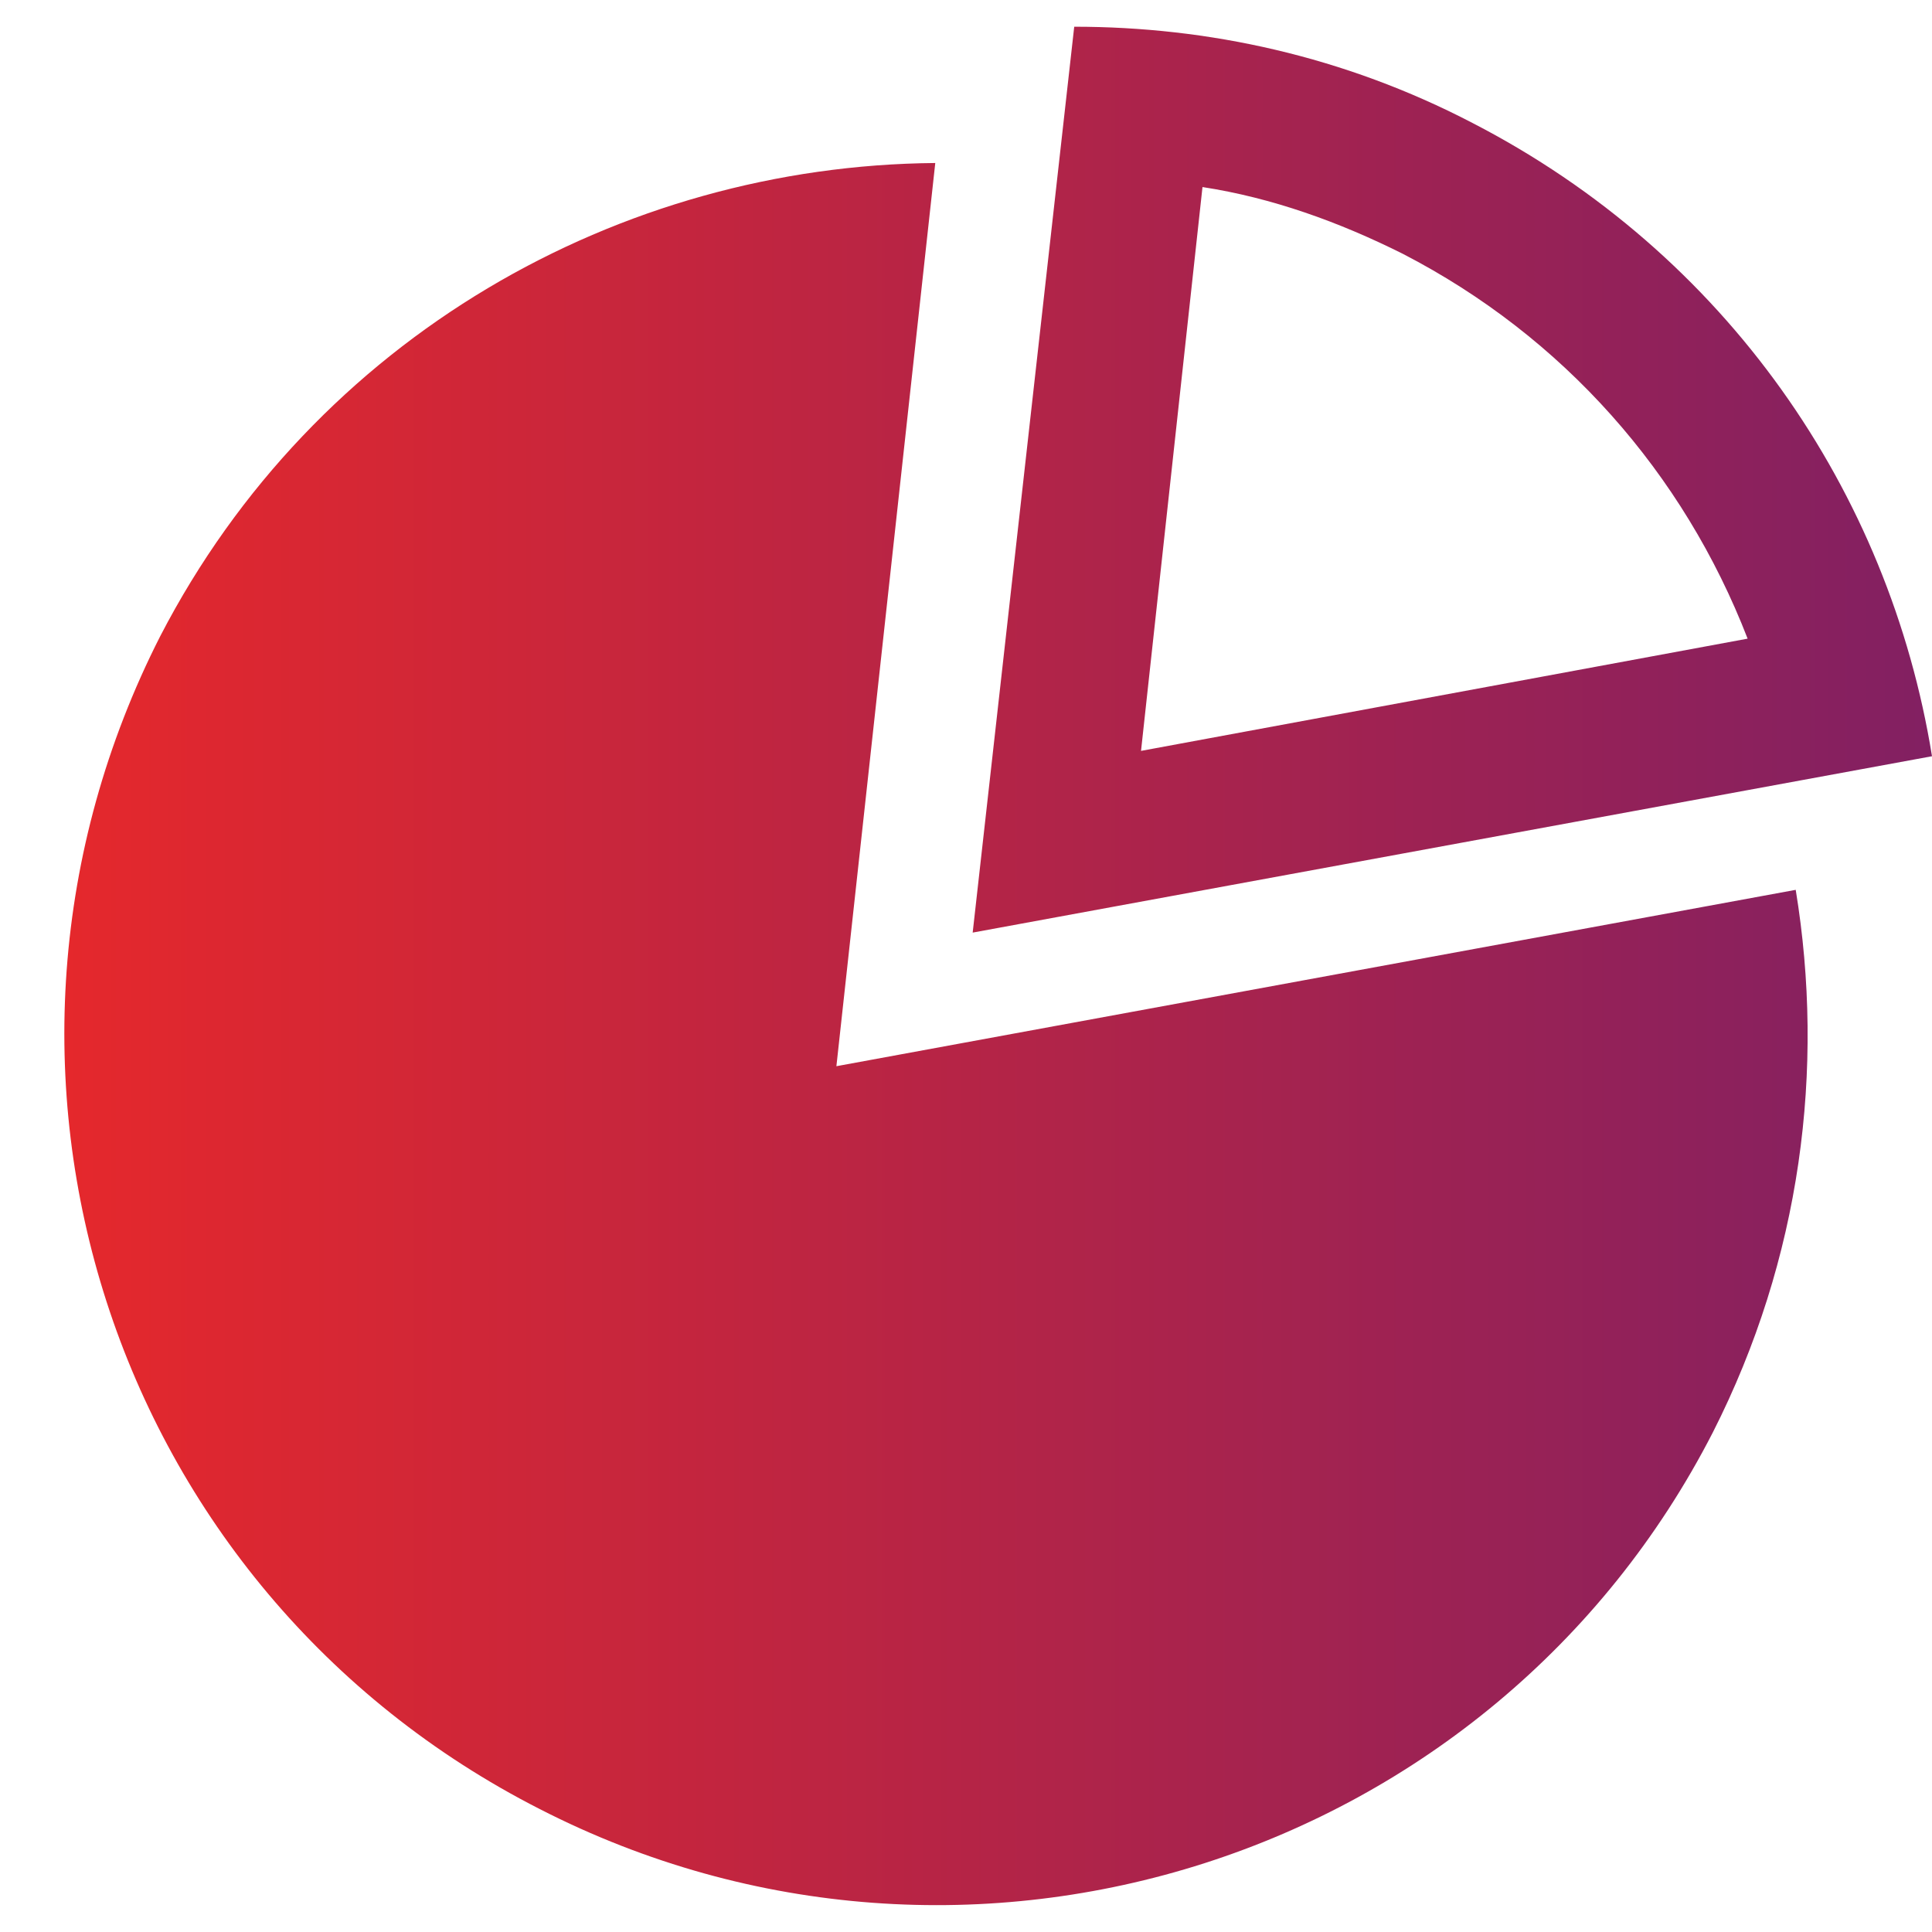 <?xml version="1.0" encoding="utf-8"?>
<!-- Generator: Adobe Illustrator 21.1.0, SVG Export Plug-In . SVG Version: 6.00 Build 0)  -->
<svg version="1.1" id="Layer_1" xmlns="http://www.w3.org/2000/svg" xmlns:xlink="http://www.w3.org/1999/xlink" x="0px" y="0px"
	 viewBox="0 0 72.3 72.3" style="enable-background:new 0 0 72.3 72.3;" xml:space="preserve">
<style type="text/css">
	.st0{fill:url(#SVGID_1_);}
</style>
<linearGradient id="SVGID_1_" gradientUnits="userSpaceOnUse" x1="2.41" y1="36.21" x2="72.3" y2="36.21">
	<stop  offset="0" style="stop-color:#E5282C"/>
	<stop  offset="1" style="stop-color:#822062"/>
</linearGradient>
<path class="st0" d="M31.3,39.9l35.9-6.6c1.1,6.7,0.2,13.8-3.1,20.3c-8.2,16-27.9,22.3-43.9,14.1C4.1,59.5-2.2,39.9,6,23.8
	C11.8,12.6,23.2,6.2,35,6.1L31.3,39.9z M45,7l-2.3,21.1l22.7-4.2c-2.4-6.2-6.9-11.3-12.9-14.4C50.1,8.3,47.6,7.4,45,7 M40.2,1
	c5,0,10.1,1.1,14.9,3.6c9.5,4.9,15.6,13.8,17.2,23.7l-35.9,6.6L40.2,1C40.1,1,40.1,1,40.2,1L40.2,1z"/>
</svg>
